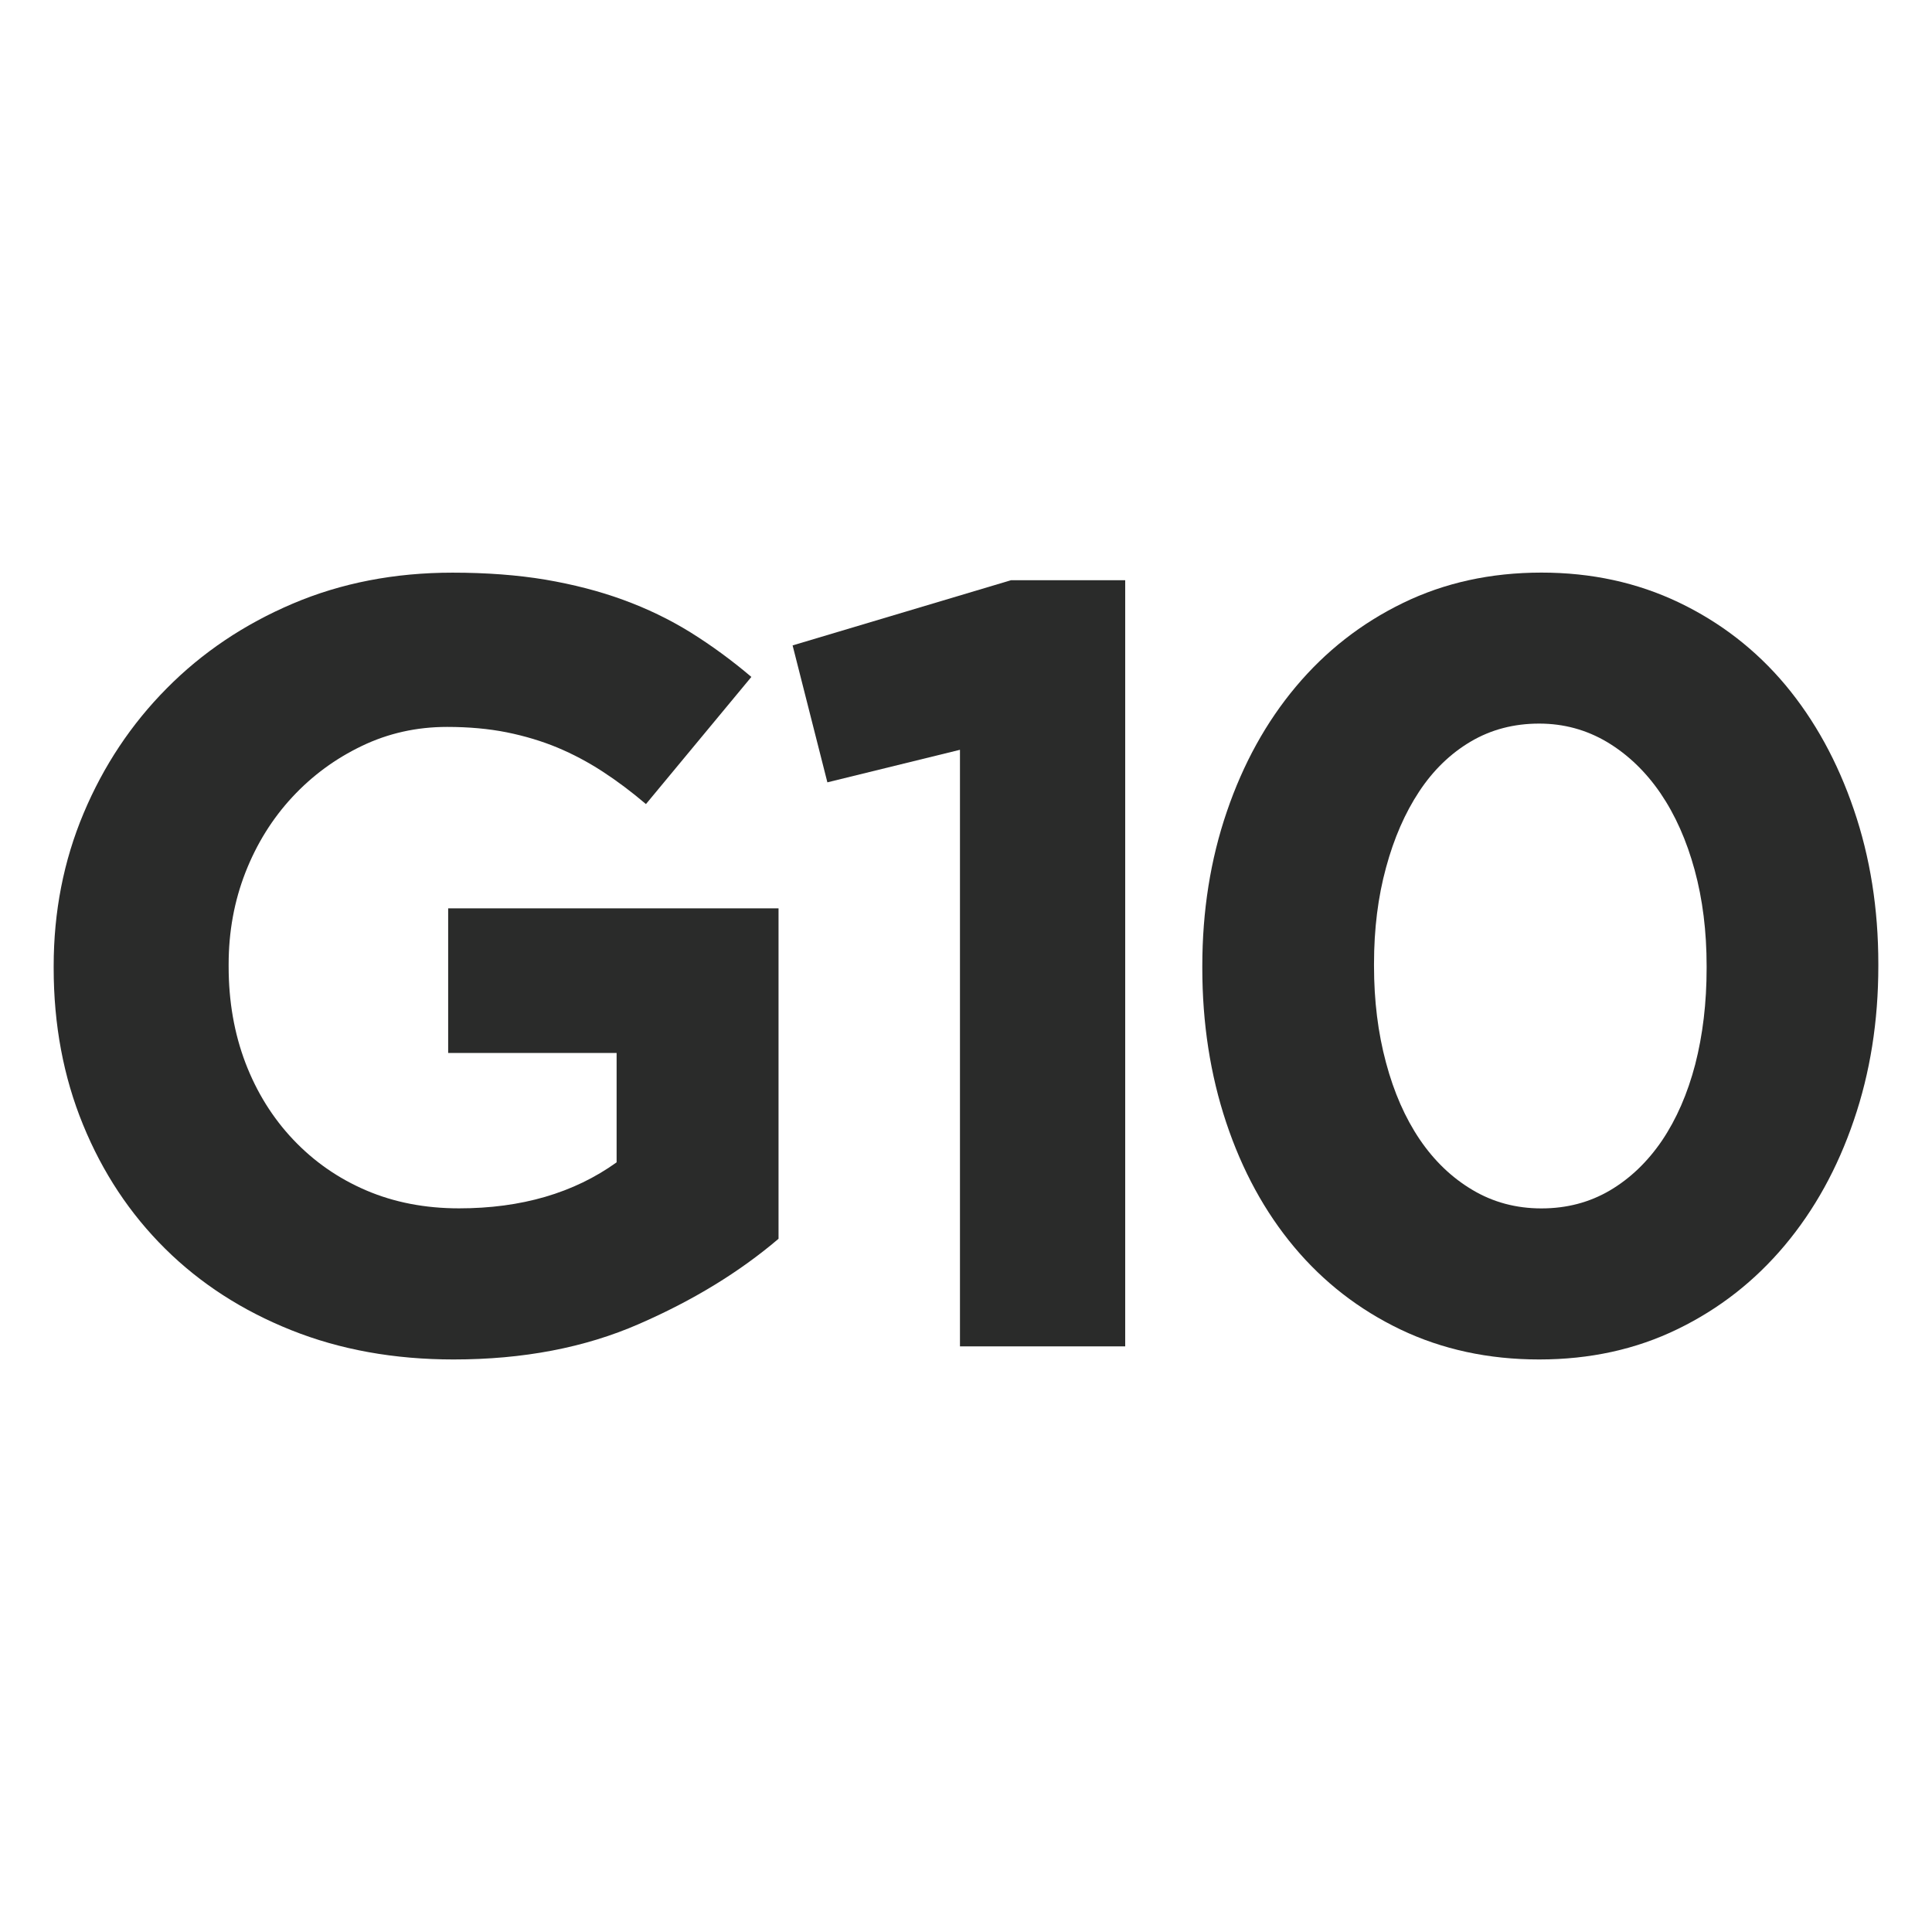 <?xml version="1.0" encoding="utf-8"?>
<!-- Generator: Adobe Illustrator 16.0.0, SVG Export Plug-In . SVG Version: 6.00 Build 0)  -->
<!DOCTYPE svg PUBLIC "-//W3C//DTD SVG 1.1//EN" "http://www.w3.org/Graphics/SVG/1.1/DTD/svg11.dtd">
<svg version="1.1" id="Layer_1" xmlns="http://www.w3.org/2000/svg" xmlns:xlink="http://www.w3.org/1999/xlink" x="0px" y="0px"
	 width="32px" height="32px" viewBox="0 0 32 32" enable-background="new 0 0 32 32" xml:space="preserve">
<g>
	<path fill="#2A2B2A" d="M7.513,22.517c-0.984,0-1.881-0.162-2.691-0.486c-0.81-0.324-1.506-0.773-2.088-1.35
		s-1.035-1.26-1.359-2.053c-0.324-0.791-0.486-1.656-0.486-2.592v-0.035c0-0.9,0.165-1.744,0.495-2.529
		c0.33-0.786,0.789-1.477,1.377-2.07c0.587-0.594,1.284-1.062,2.088-1.404c0.804-0.342,1.686-0.513,2.646-0.513
		c0.564,0,1.077,0.039,1.539,0.116C9.496,9.68,9.925,9.79,10.321,9.935c0.396,0.144,0.768,0.324,1.116,0.539
		c0.348,0.217,0.684,0.463,1.008,0.738l-1.746,2.106c-0.24-0.204-0.48-0.384-0.72-0.54c-0.24-0.156-0.489-0.288-0.747-0.396
		c-0.258-0.107-0.537-0.191-0.837-0.252c-0.3-0.06-0.63-0.09-0.99-0.09c-0.504,0-0.975,0.105-1.413,0.316
		c-0.438,0.21-0.822,0.492-1.152,0.848s-0.588,0.77-0.774,1.244c-0.186,0.476-0.279,0.984-0.279,1.525v0.035
		c0,0.578,0.093,1.109,0.279,1.598c0.186,0.486,0.45,0.91,0.792,1.271c0.342,0.361,0.744,0.641,1.206,0.839s0.975,0.298,1.539,0.298
		c1.032,0,1.902-0.254,2.61-0.762V17.44h-2.79v-2.395h5.472v5.473c-0.648,0.552-1.419,1.023-2.313,1.412
		C9.688,22.321,8.665,22.517,7.513,22.517z"/>
	<path fill="#2A2B2A" d="M15.9,12.419l-2.196,0.539l-0.576-2.268l3.618-1.08h1.891V22.3H15.9V12.419z"/>
	<path fill="#2A2B2A" d="M25.494,22.517c-0.84,0-1.605-0.166-2.295-0.495c-0.689-0.33-1.277-0.786-1.764-1.368
		s-0.861-1.27-1.125-2.061c-0.264-0.793-0.396-1.645-0.396-2.557v-0.035c0-0.912,0.135-1.765,0.406-2.557
		c0.27-0.792,0.65-1.482,1.143-2.07s1.082-1.05,1.773-1.386c0.689-0.336,1.455-0.504,2.295-0.504c0.828,0,1.586,0.165,2.277,0.495
		c0.689,0.33,1.277,0.786,1.764,1.367c0.486,0.583,0.863,1.27,1.133,2.062c0.271,0.792,0.406,1.644,0.406,2.556v0.037
		c0,0.912-0.135,1.764-0.406,2.555c-0.27,0.793-0.65,1.482-1.143,2.07s-1.082,1.051-1.773,1.387
		C27.1,22.349,26.334,22.517,25.494,22.517z M25.531,20.015c0.42,0,0.797-0.1,1.133-0.297c0.336-0.198,0.625-0.475,0.865-0.828
		c0.238-0.354,0.422-0.774,0.549-1.26c0.125-0.486,0.189-1.018,0.189-1.594v-0.035c0-0.576-0.066-1.107-0.199-1.594
		s-0.32-0.908-0.566-1.27c-0.246-0.359-0.541-0.641-0.883-0.846c-0.342-0.203-0.717-0.306-1.125-0.306
		c-0.42,0-0.797,0.099-1.133,0.297s-0.621,0.474-0.855,0.828s-0.418,0.774-0.549,1.26c-0.133,0.486-0.199,1.017-0.199,1.593v0.037
		c0,0.575,0.066,1.109,0.199,1.602c0.131,0.492,0.318,0.915,0.557,1.269c0.24,0.354,0.531,0.634,0.873,0.837
		C24.73,19.913,25.111,20.015,25.531,20.015z"/>
</g>
</svg>
